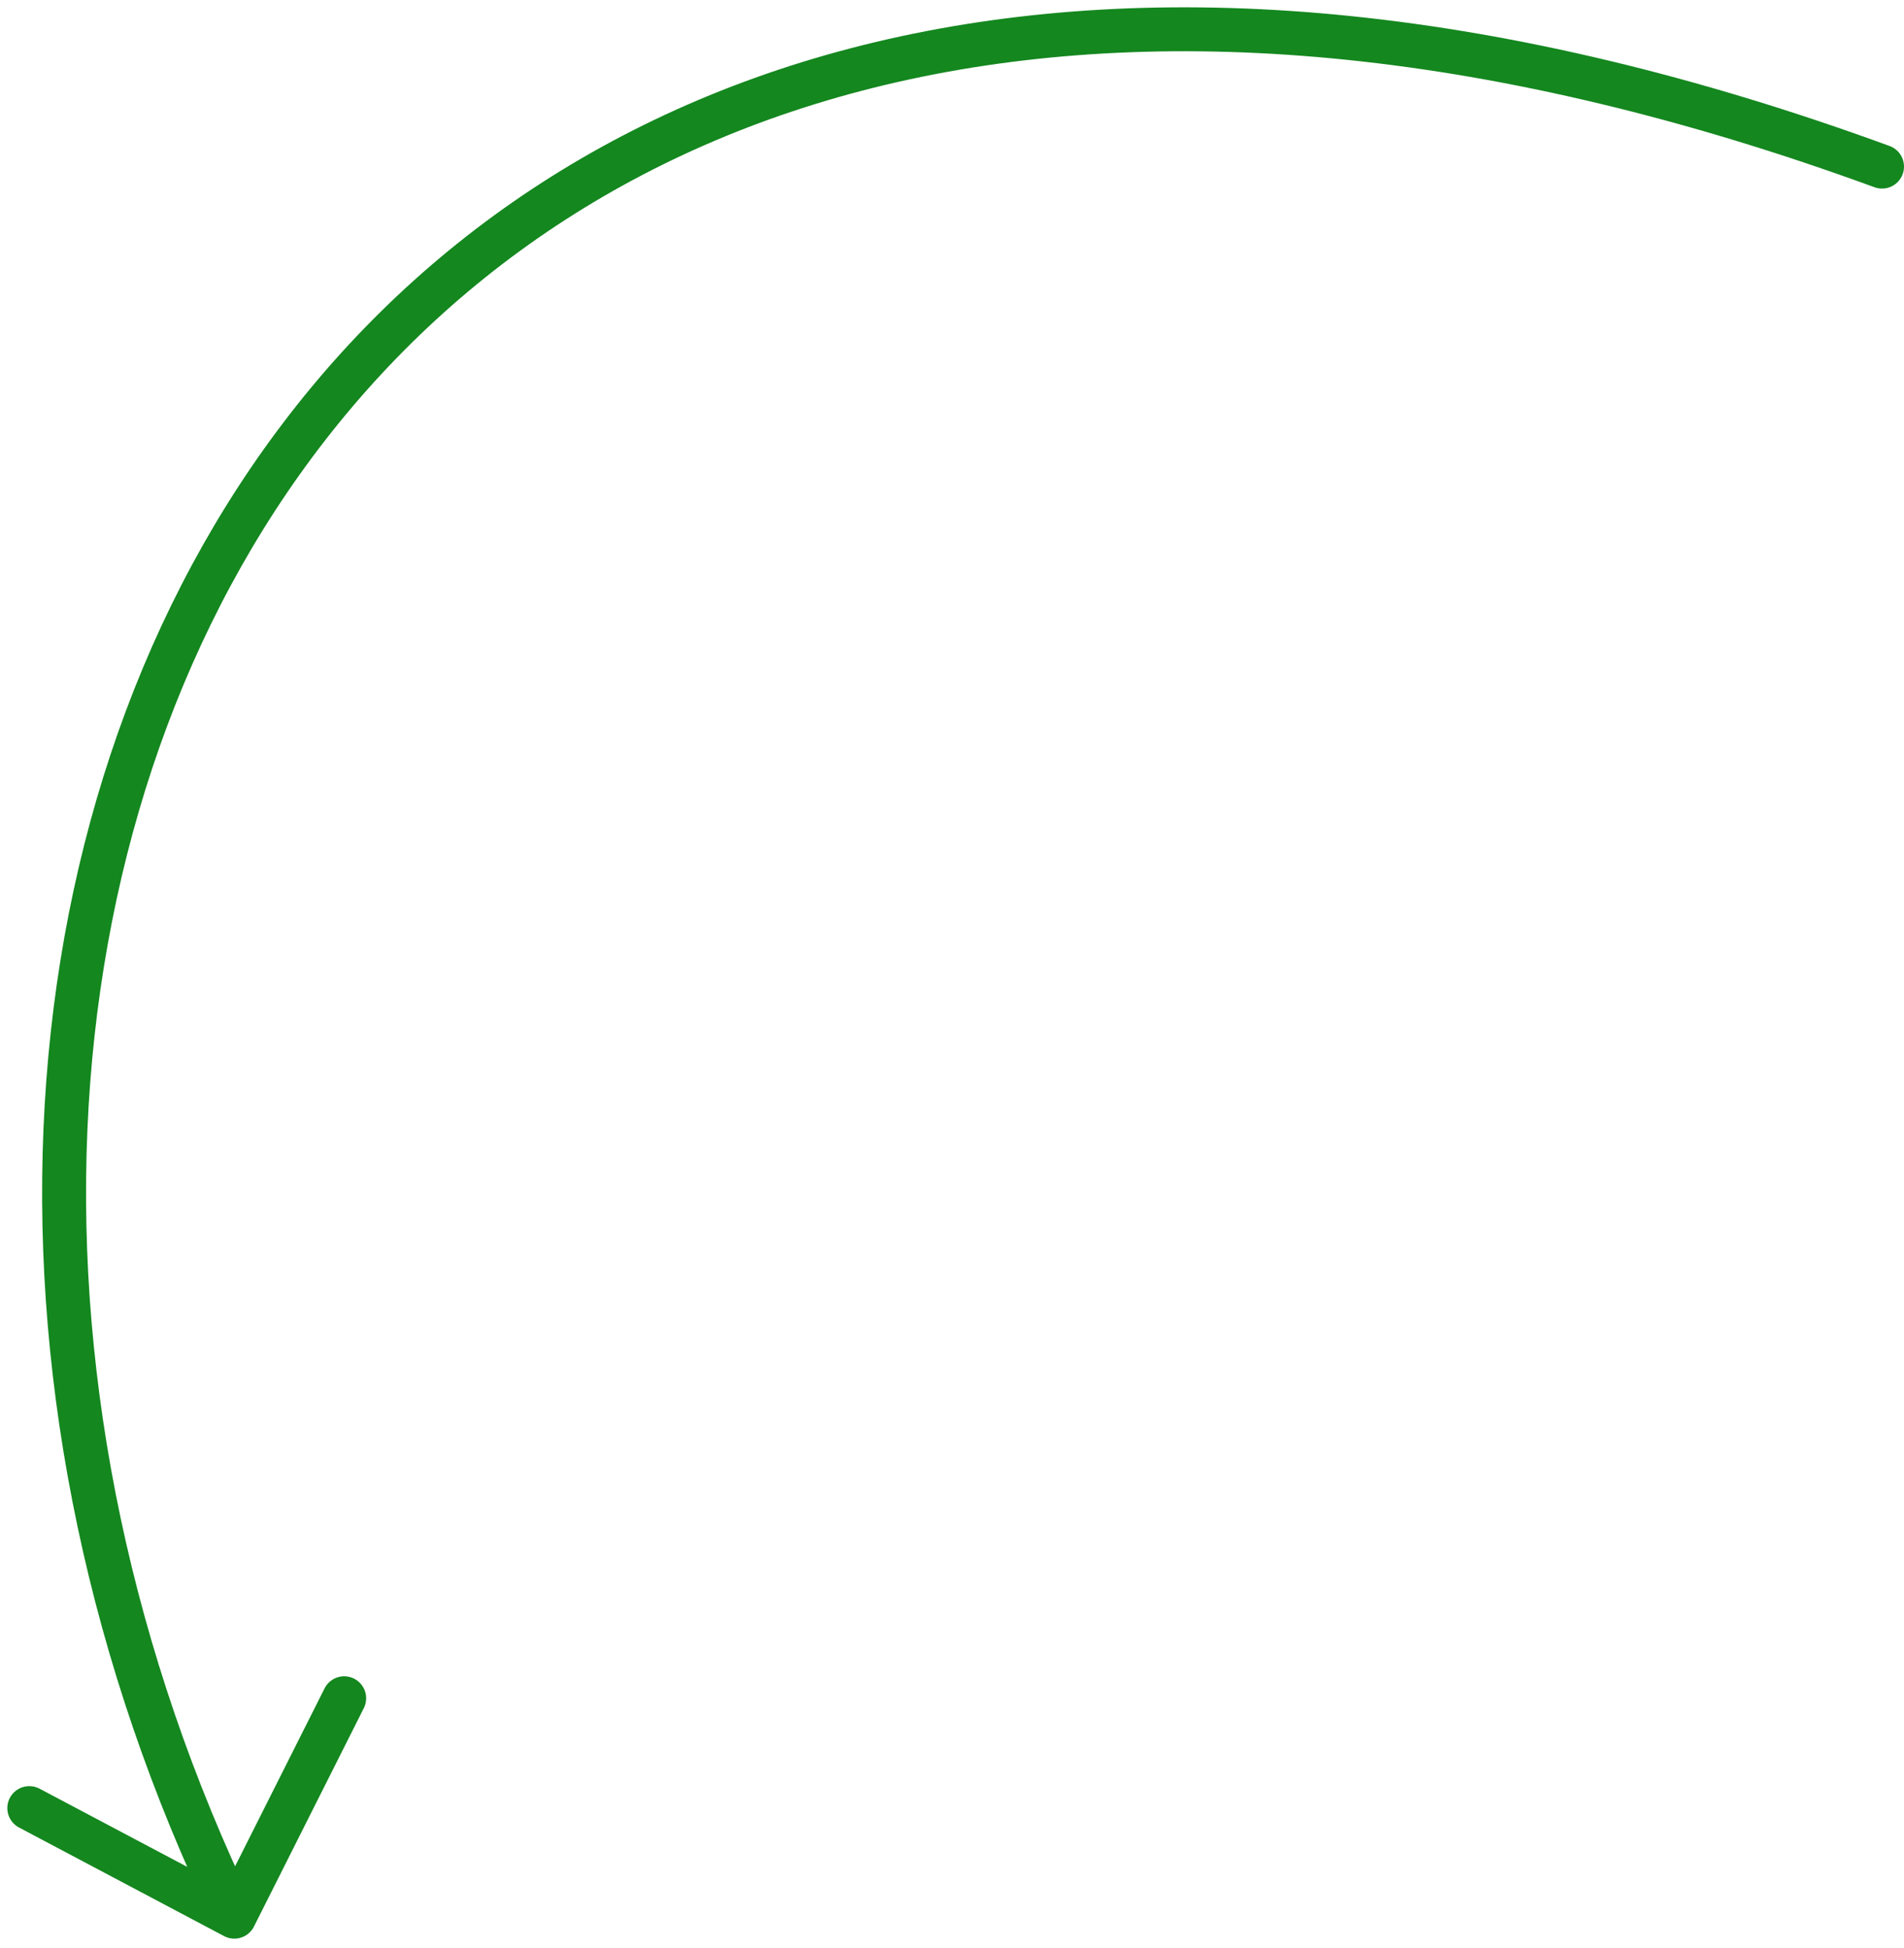 <svg width="130" height="133" viewBox="0 0 130 133" fill="none" xmlns="http://www.w3.org/2000/svg">
<path id="Vector 1990" d="M128.5 11.377C23.5 -27.036 -18 60.463 16 130.877M16 130.877L2 123.463M16 130.877L23.5 115.963" stroke="#14871f" stroke-width="3" stroke-linecap="round" stroke-linejoin="round"/>
</svg>
